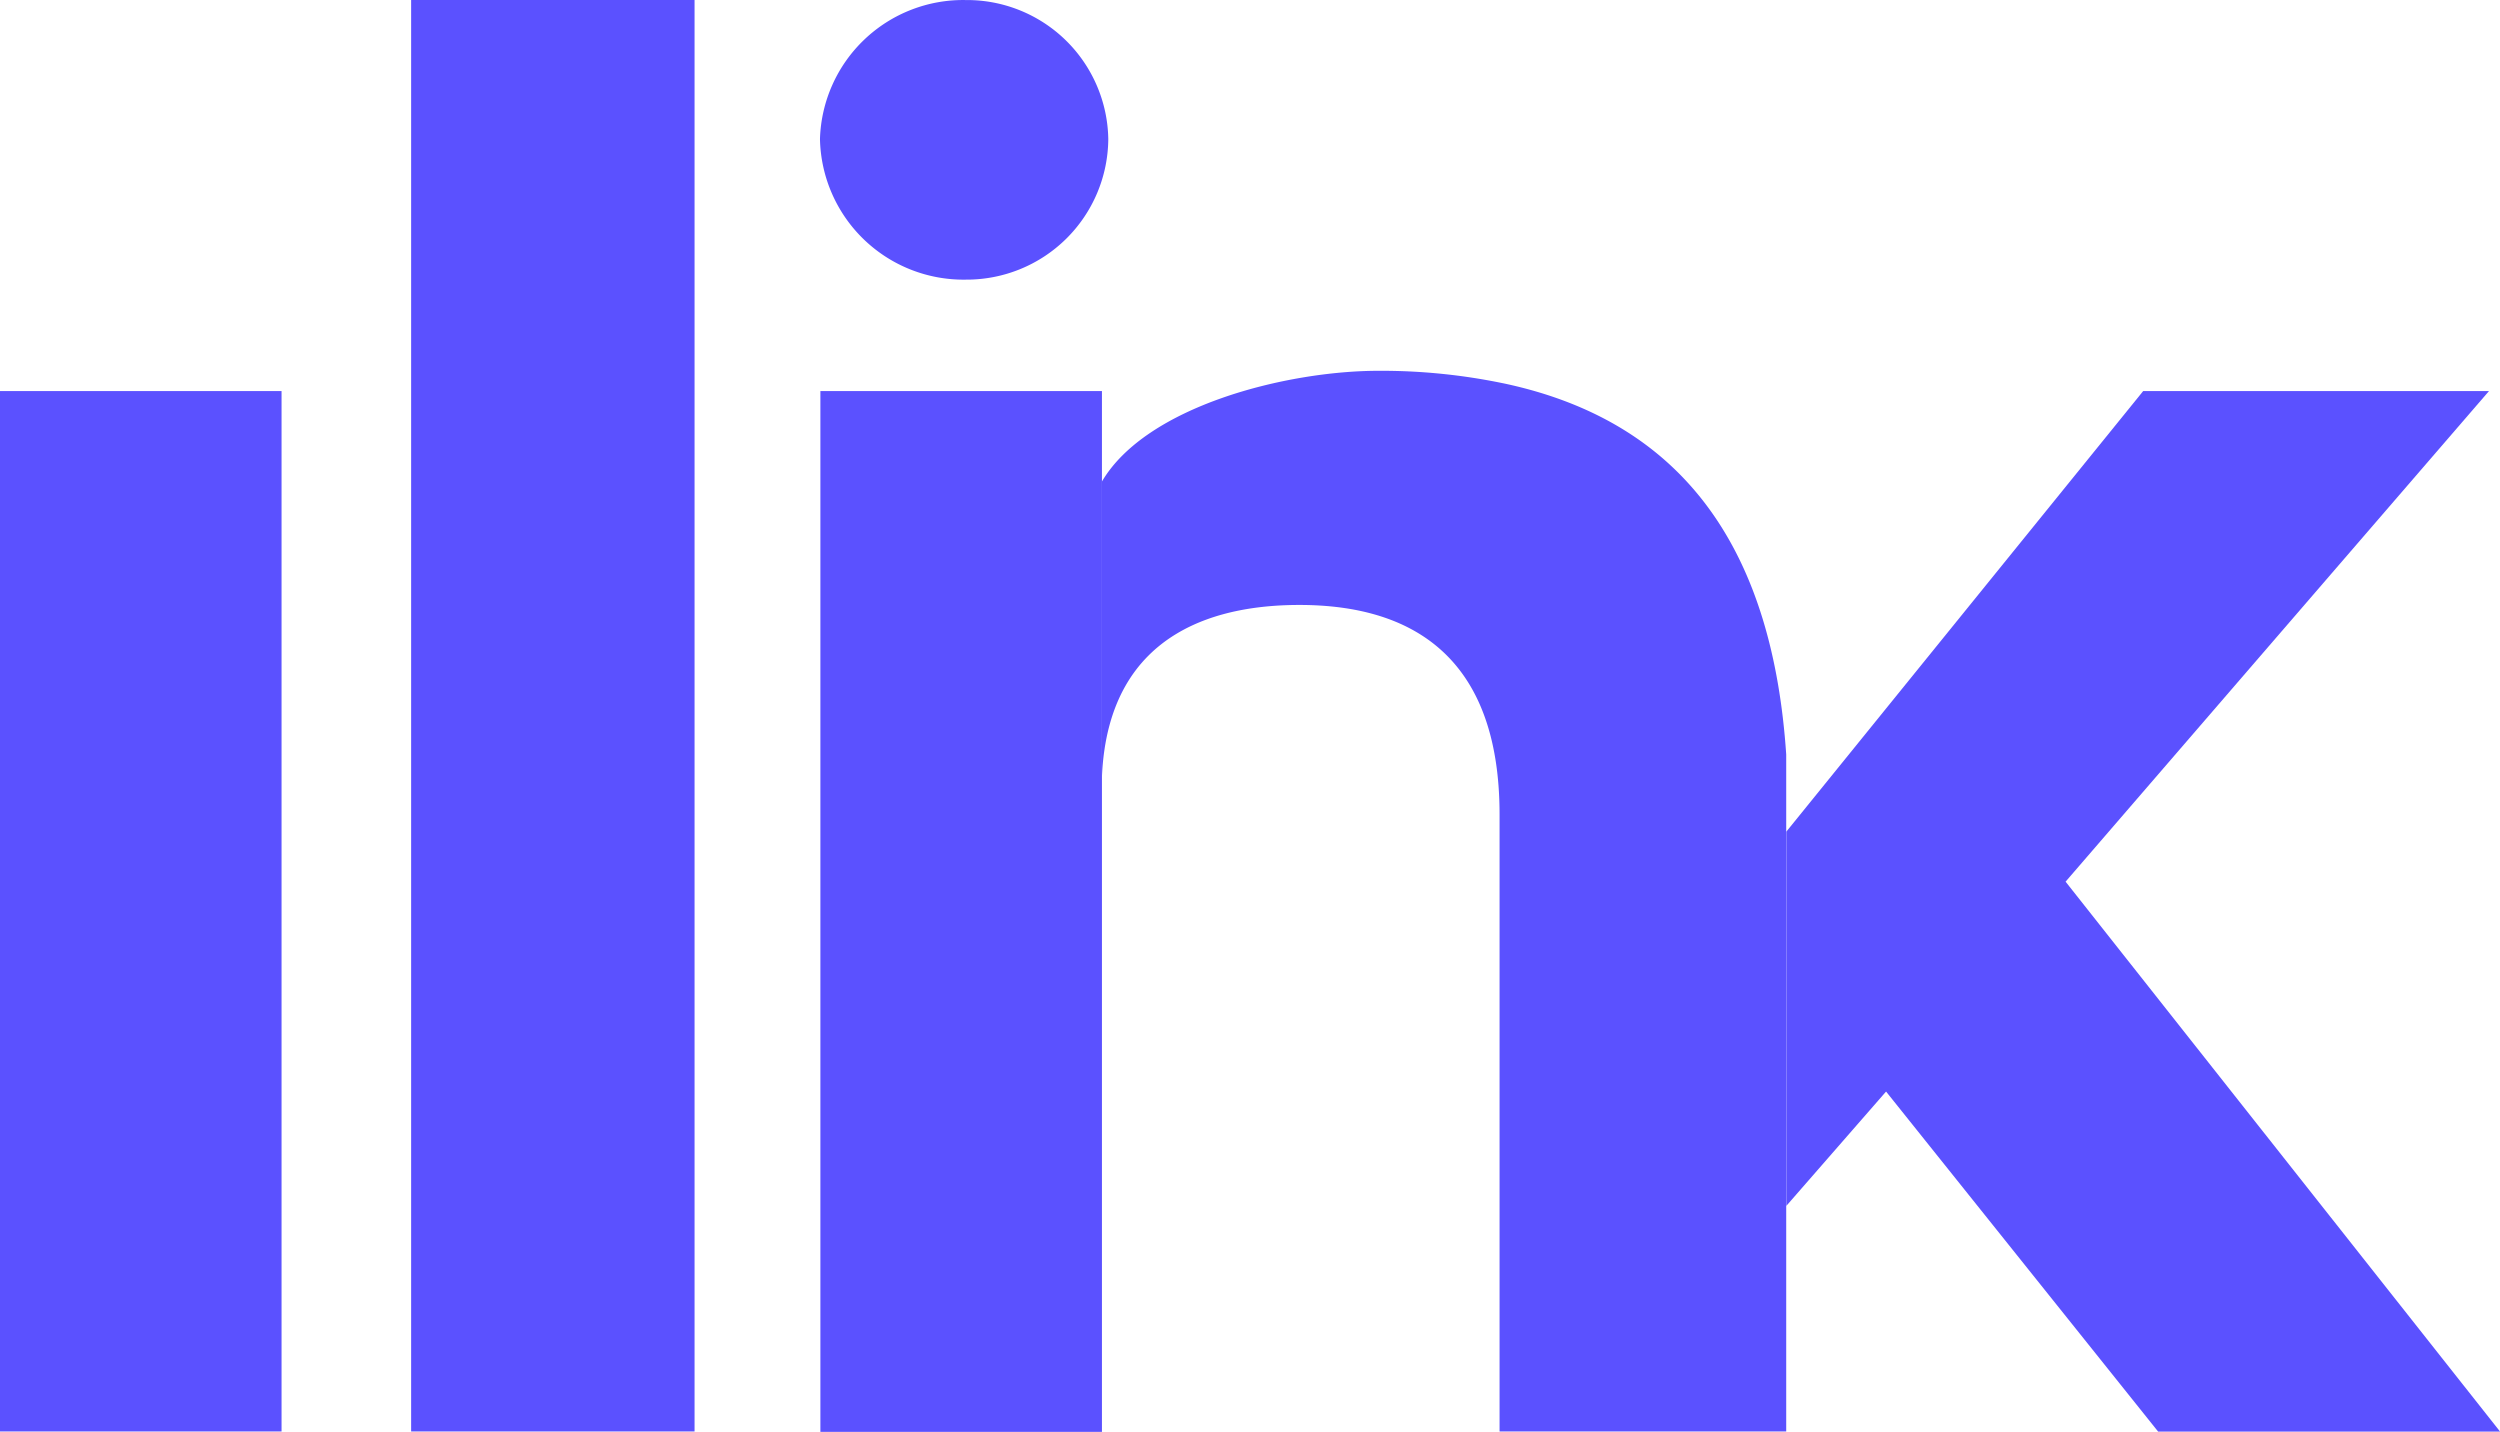<svg
xmlns="http://www.w3.org/2000/svg"
width="48.099"
height="27.548"
viewBox="0 0 48.099 27.548"
>
<g id="Grupo_281" data-name="Grupo 281" transform="translate(0 0.001)">
    <g id="Grupo_280" data-name="Grupo 280" transform="translate(0 -0.001)">
        <rect
            id="Retângulo_7951"
            data-name="Retângulo 7951"
            width="5.417"
            height="20.024"
            transform="translate(15.784 7.524)"
            fill="#5b51ff"
        />
        <rect
            id="Retângulo_7952"
            data-name="Retângulo 7952"
            width="5.417"
            height="20.017"
            transform="translate(0 7.524)"
            fill="#5b51ff"
        />
        <rect
            id="Retângulo_7953"
            data-name="Retângulo 7953"
            width="5.453"
            height="27.541"
            transform="translate(7.91 0)"
            fill="#5b51ff"
        />
        <path
            id="Caminho_81707"
            data-name="Caminho 81707"
            d="M232.289,5.379a2.725,2.725,0,0,0,2.739-2.706A2.719,2.719,0,0,0,232.289,0a2.756,2.756,0,0,0-2.808,2.673,2.762,2.762,0,0,0,2.808,2.706"
            transform="translate(-213.705 0.001)"
            fill="#5b51ff"
        />
        <path
            id="Caminho_81708"
            data-name="Caminho 81708"
            d="M505.29,118.887l8.146-9.439h-6.653l-6.866,8.477v7.2l1.919-2.2,5.235,6.543h6.579Z"
            transform="translate(-465.549 -101.924)"
            fill="#5b51ff"
        />
        <path
            id="Caminho_81709"
            data-name="Caminho 81709"
            d="M316.115,104.009a11.511,11.511,0,0,0-2.39-.239c-1.775,0-4.471.68-5.323,2.13v5.685c.122-2.92,2.413-3.31,3.8-3.31,2.107,0,3.85.945,3.85,4.032v11.87h5.515V111.152c-.255-3.777-1.837-6.382-5.45-7.143"
            transform="translate(-287.201 -96.636)"
            fill="#5b51ff"
        />
    </g>
</g>
</svg>